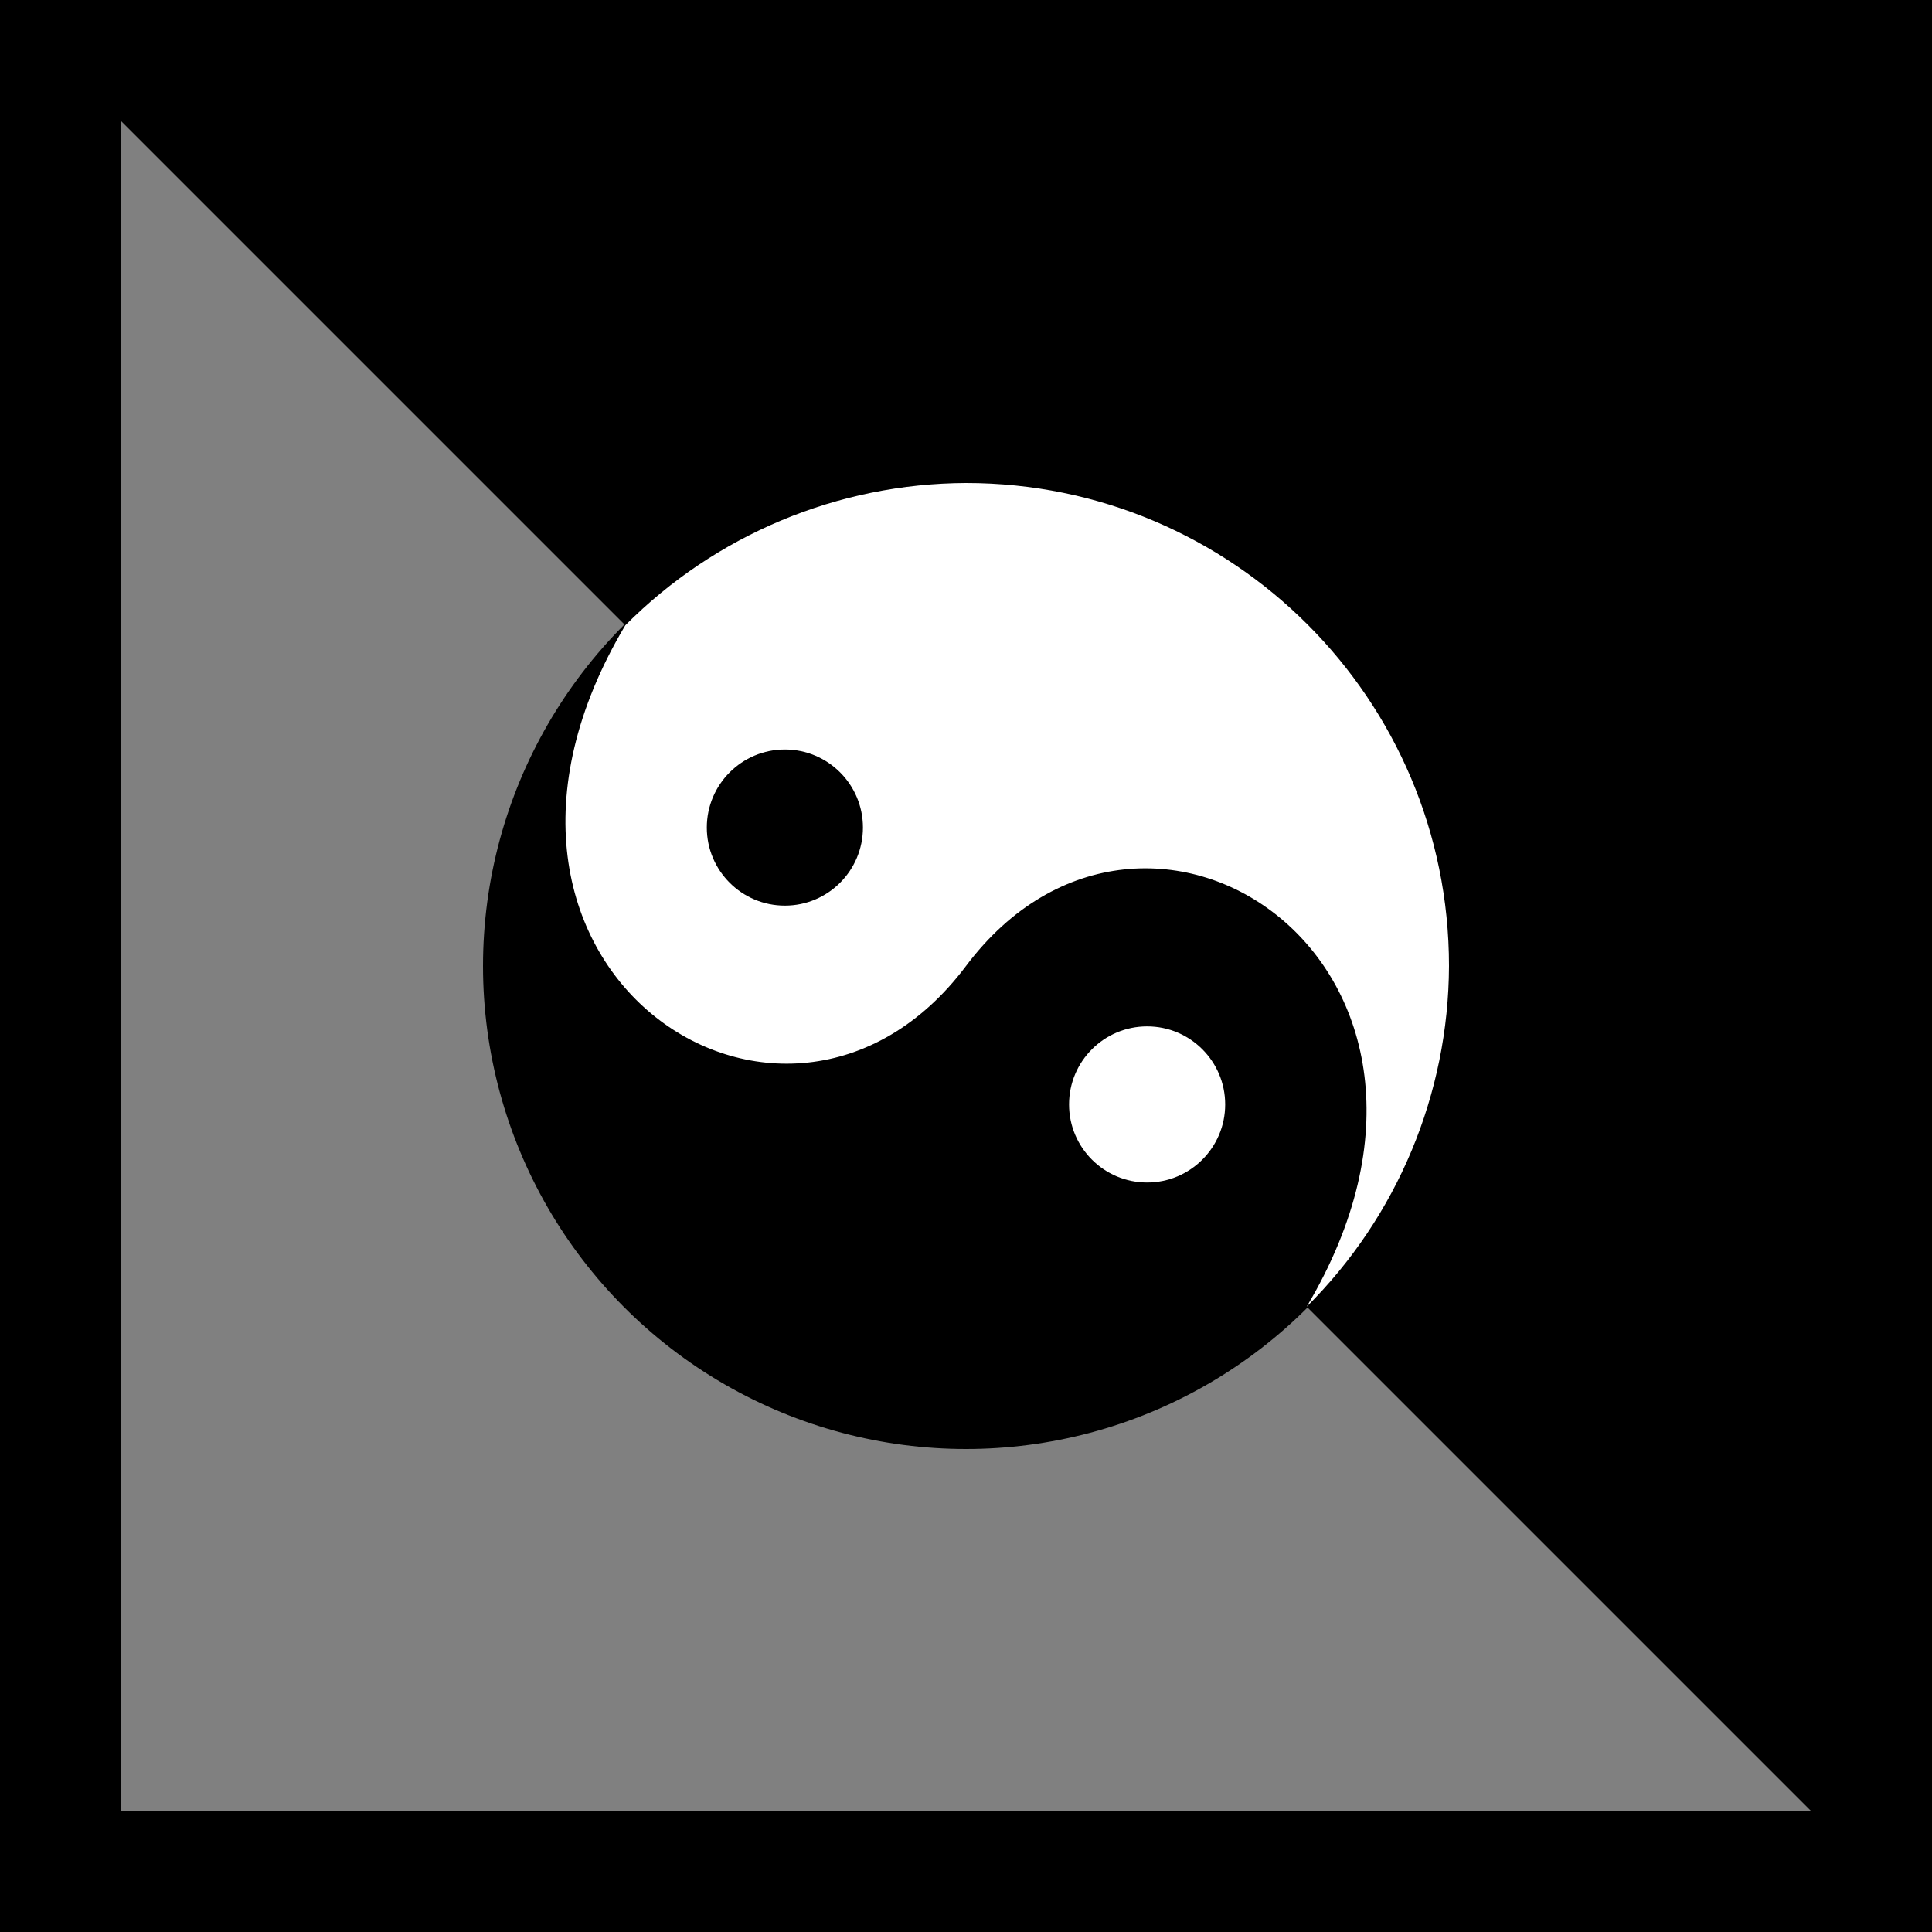 <?xml version="1.0" encoding="UTF-8" standalone="no"?>
<!-- Created with Inkscape (http://www.inkscape.org/) -->

<svg
   width="32"
   height="32"
   viewBox="0 0 32 32"
   version="1.1"
   id="svg1"
   xml:space="preserve"
   inkscape:version="1.3.2 (091e20e, 2023-11-25, custom)"
   sodipodi:docname="invert-9.svg"
   xmlns:inkscape="http://www.inkscape.org/namespaces/inkscape"
   xmlns:sodipodi="http://sodipodi.sourceforge.net/DTD/sodipodi-0.dtd"
   xmlns="http://www.w3.org/2000/svg"
   xmlns:svg="http://www.w3.org/2000/svg"><rect x="0" y="0" width="32" height="32" fill="#808080" stroke="none"/><sodipodi:namedview
     id="namedview1"
     pagecolor="#ffffff"
     bordercolor="#000000"
     borderopacity="0.25"
     inkscape:showpageshadow="2"
     inkscape:pageopacity="0.0"
     inkscape:pagecheckerboard="0"
     inkscape:deskcolor="#d1d1d1"
     inkscape:document-units="px"
     inkscape:zoom="12.703125"
     inkscape:cx="27.237392"
     inkscape:cy="7.517835"
     inkscape:window-width="1920"
     inkscape:window-height="1009"
     inkscape:window-x="-8"
     inkscape:window-y="-8"
     inkscape:window-maximized="1"
     inkscape:current-layer="layer1"
     showgrid="true"><inkscape:grid
       id="grid2"
       units="px"
       originx="0"
       originy="0"
       spacingx="1"
       spacingy="1"
       empcolor="#0099e5"
       empopacity="0.302"
       color="#0099e5"
       opacity="0.149"
       empspacing="8"
       dotted="false"
       gridanglex="30"
       gridanglez="30"
       visible="true" /></sodipodi:namedview><defs
     id="defs1" /><g
     inkscape:label="Layer 1"
     inkscape:groupmode="layer"
     id="layer1"><path
       id="rect2"
       style="stroke-width:4"
       d="M 0,0 H 32 V 32 Z"
       sodipodi:nodetypes="cccc" /><circle
       style="stroke:none;stroke-width:4;-inkscape-stroke:none"
       id="path2"
       cx="16"
       cy="16"
       r="8" /><path
       id="rect2-8"
       style="fill:#ffffff;stroke-width:4"
       d="M 16,8 C 13.881,8.008 11.852,8.855 10.357,10.357 7,16 13,20 16,16 c 3,-4 9,0 5.643,5.643 C 23.145,20.148 23.992,18.119 24,16 24,11.582 20.418,8 16,8 Z"
       sodipodi:nodetypes="ccsccc" /><rect
       style="fill:none;stroke:#000000;stroke-width:2;-inkscape-stroke:none"
       id="rect1"
       width="30"
       height="30"
       x="1"
       y="1" /><circle
       style="fill:#ffffff;stroke-width:2;-inkscape-stroke:none"
       id="path1"
       cx="19"
       cy="18.293"
       r="1.293" /><circle
       style="fill:#000000;stroke-width:2;-inkscape-stroke:none"
       id="path1-2"
       cx="13"
       cy="13.707"
       r="1.293" /></g></svg>
